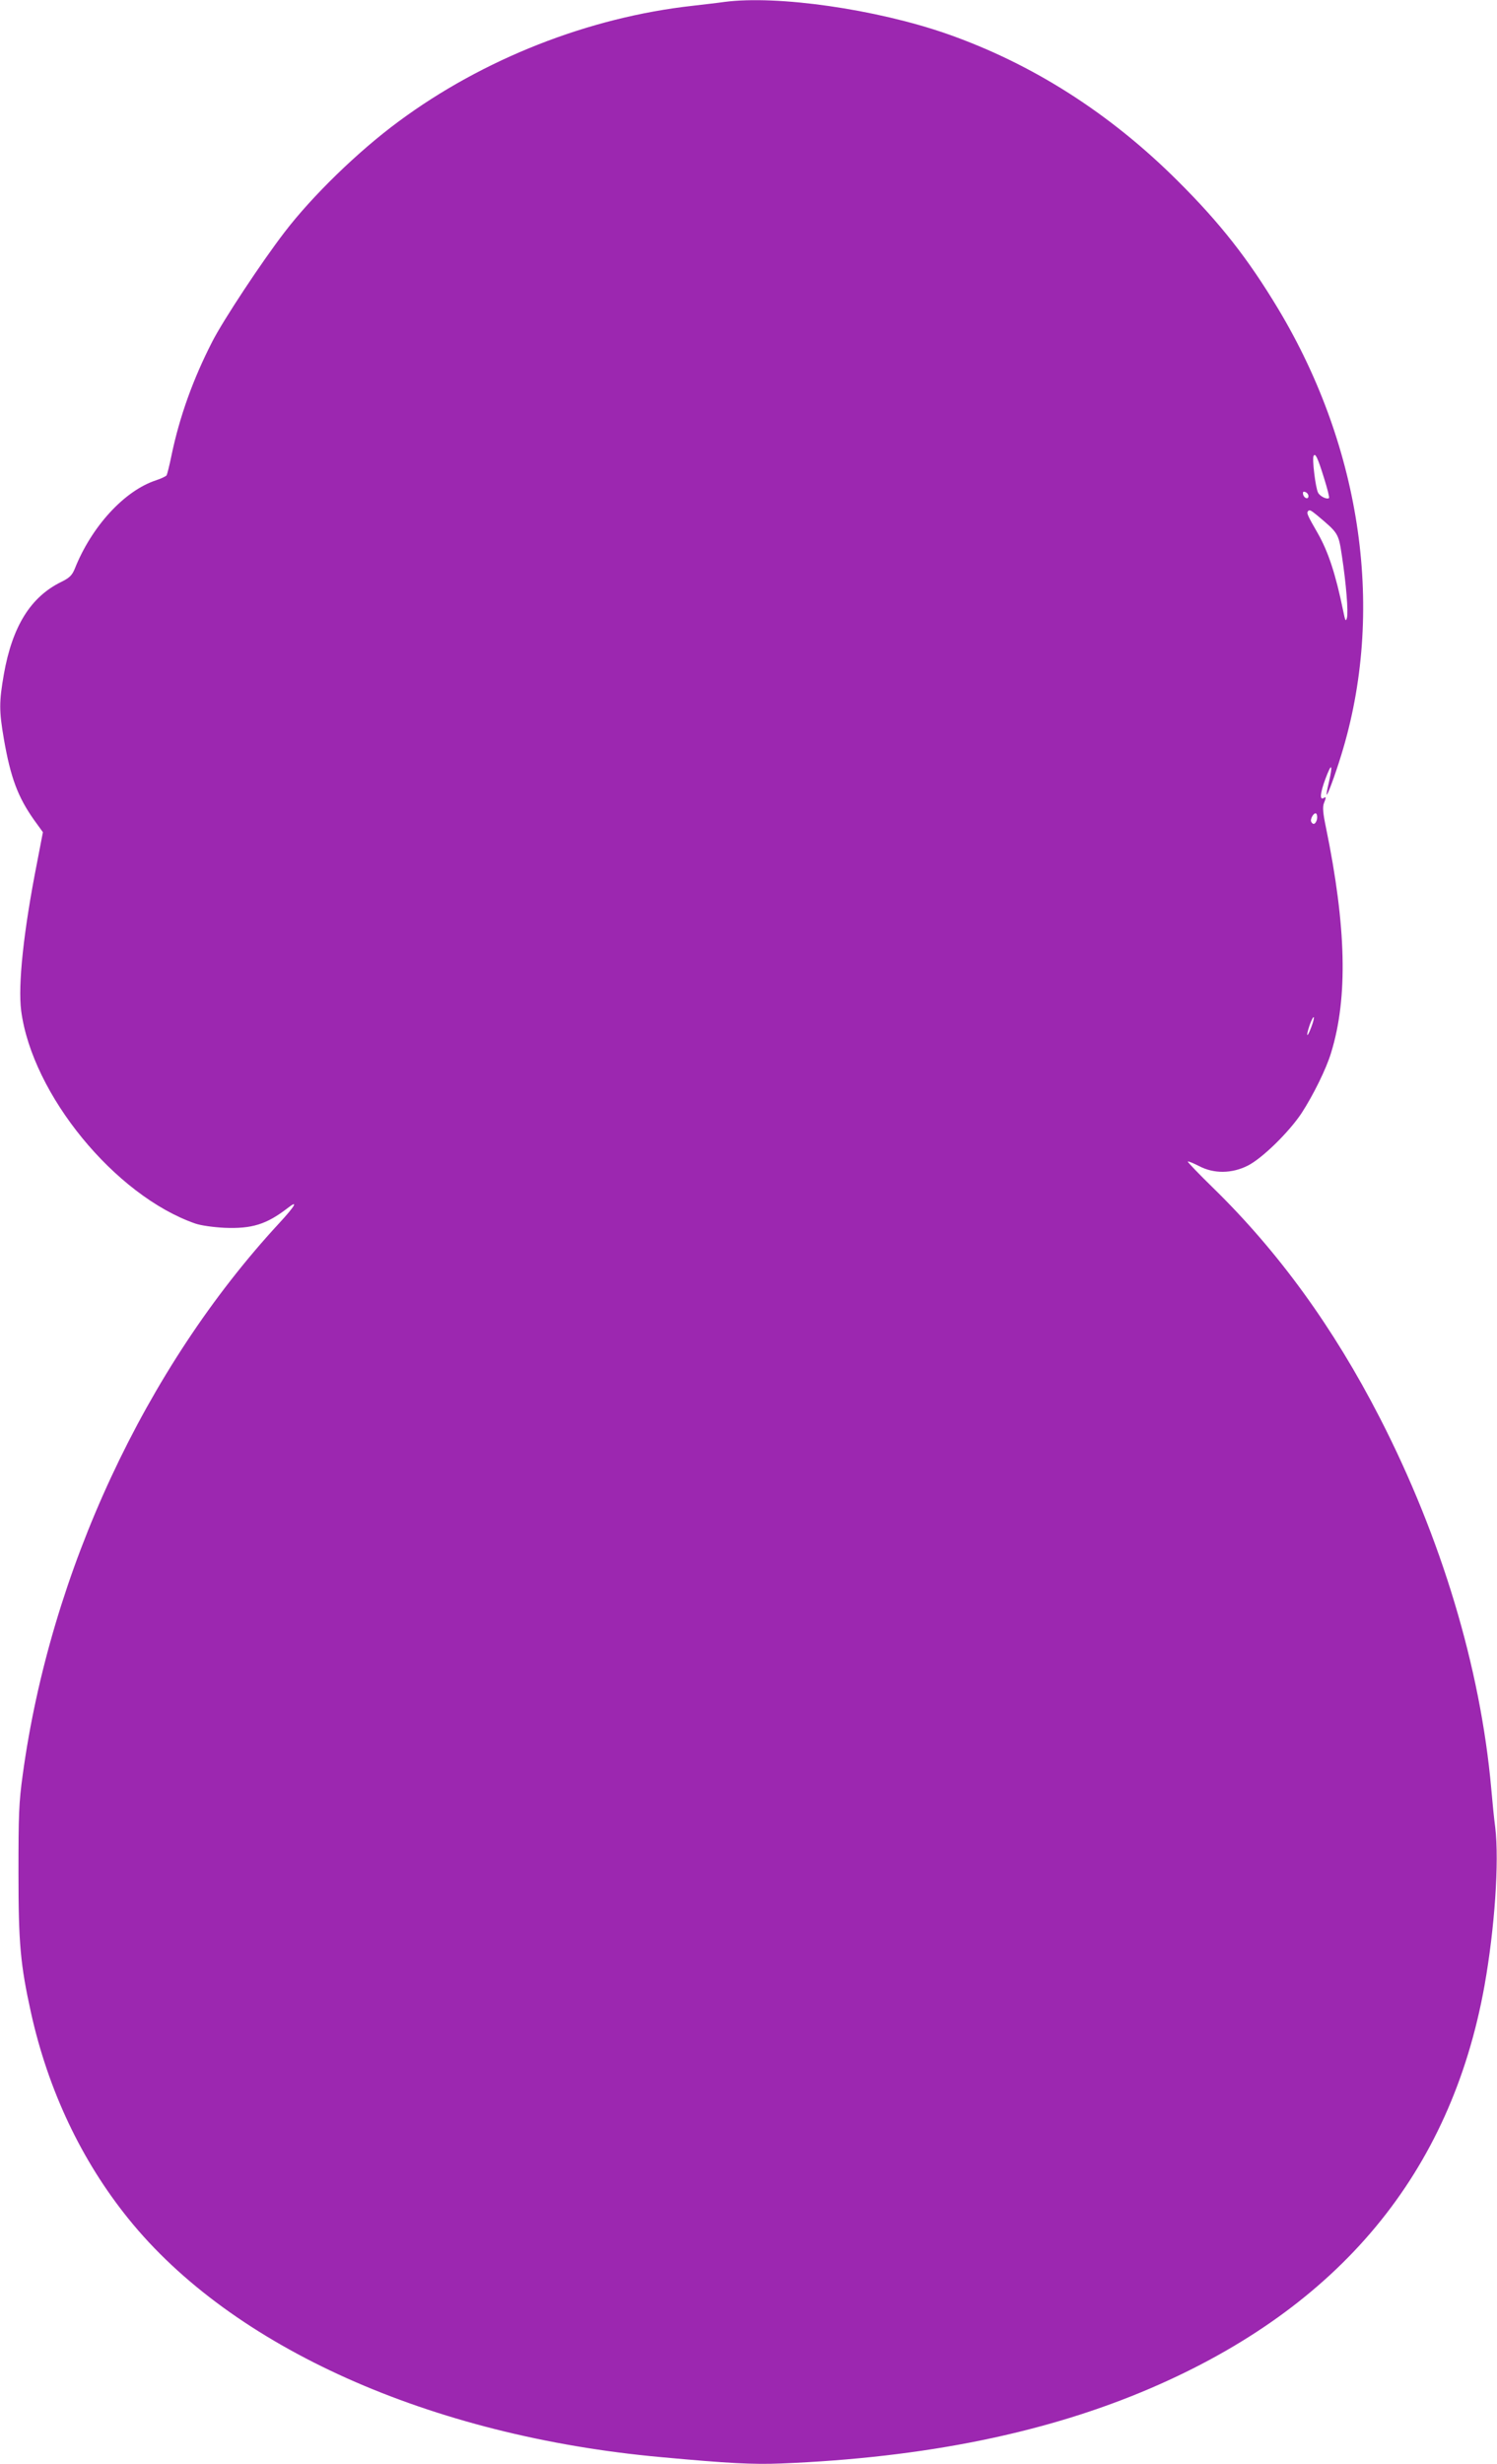 <?xml version="1.0" standalone="no"?>
<!DOCTYPE svg PUBLIC "-//W3C//DTD SVG 20010904//EN"
 "http://www.w3.org/TR/2001/REC-SVG-20010904/DTD/svg10.dtd">
<svg version="1.0" xmlns="http://www.w3.org/2000/svg"
 width="778pt" height="1280pt" viewBox="0 0 778 1280"
 preserveAspectRatio="xMidYMid meet">
<g transform="translate(0,1280) scale(0.1,-0.1)"
fill="#9c27b0" stroke="none">
<path d="M3765 12790 c-33 -5 -107 -13 -165 -20 -541 -60 -1089 -276 -1527
-600 -212 -156 -451 -389 -594 -576 -120 -156 -320 -459 -376 -569 -100 -195
-170 -390 -212 -592 -10 -50 -22 -96 -25 -102 -3 -5 -28 -17 -55 -26 -165 -54
-336 -241 -423 -461 -14 -33 -27 -46 -70 -67 -159 -78 -254 -231 -298 -480
-25 -144 -25 -189 0 -335 35 -202 73 -302 156 -420 l47 -65 -31 -161 c-70
-355 -99 -633 -82 -766 57 -435 488 -961 905 -1106 29 -10 93 -19 151 -22 143
-6 219 18 327 101 60 47 43 15 -42 -77 -696 -752 -1189 -1811 -1333 -2866 -20
-145 -22 -207 -22 -510 0 -366 10 -475 65 -725 89 -402 262 -768 506 -1070
539 -669 1569 -1130 2768 -1239 347 -32 480 -39 623 -33 748 30 1382 159 1922
391 982 422 1560 1118 1735 2091 53 297 77 644 56 821 -6 43 -15 135 -21 204
-56 627 -259 1302 -579 1925 -241 469 -526 862 -866 1194 -75 73 -134 135
-132 137 2 3 28 -8 58 -23 77 -41 171 -40 254 2 75 38 213 173 279 272 61 94
129 231 154 315 88 286 79 654 -27 1170 -15 71 -18 105 -11 124 13 32 12 37 0
29 -23 -14 -19 26 9 101 32 85 39 76 17 -21 -8 -33 -13 -61 -11 -63 4 -5 42
97 75 204 230 742 110 1592 -328 2321 -156 259 -299 442 -521 663 -354 353
-758 610 -1202 765 -366 127 -878 201 -1154 165z m3116 -2473 c17 -54 29 -101
26 -104 -10 -9 -47 8 -57 28 -13 24 -32 178 -23 191 9 16 21 -9 54 -115z m-81
-94 c0 -20 -24 -11 -28 10 -2 12 1 15 12 11 9 -3 16 -13 16 -21z m44 -99 c112
-94 112 -93 130 -212 22 -144 34 -291 26 -322 -6 -21 -9 -15 -19 35 -39 190
-77 307 -132 404 -52 90 -58 104 -53 113 8 12 14 10 48 -18z m0 -1582 c-7 -23
-19 -29 -29 -12 -9 14 15 54 26 43 4 -4 6 -18 3 -31z m-29 -1077 c-22 -60 -30
-53 -9 9 9 26 19 45 22 42 2 -3 -3 -26 -13 -51z"/>
</g>
</svg>
